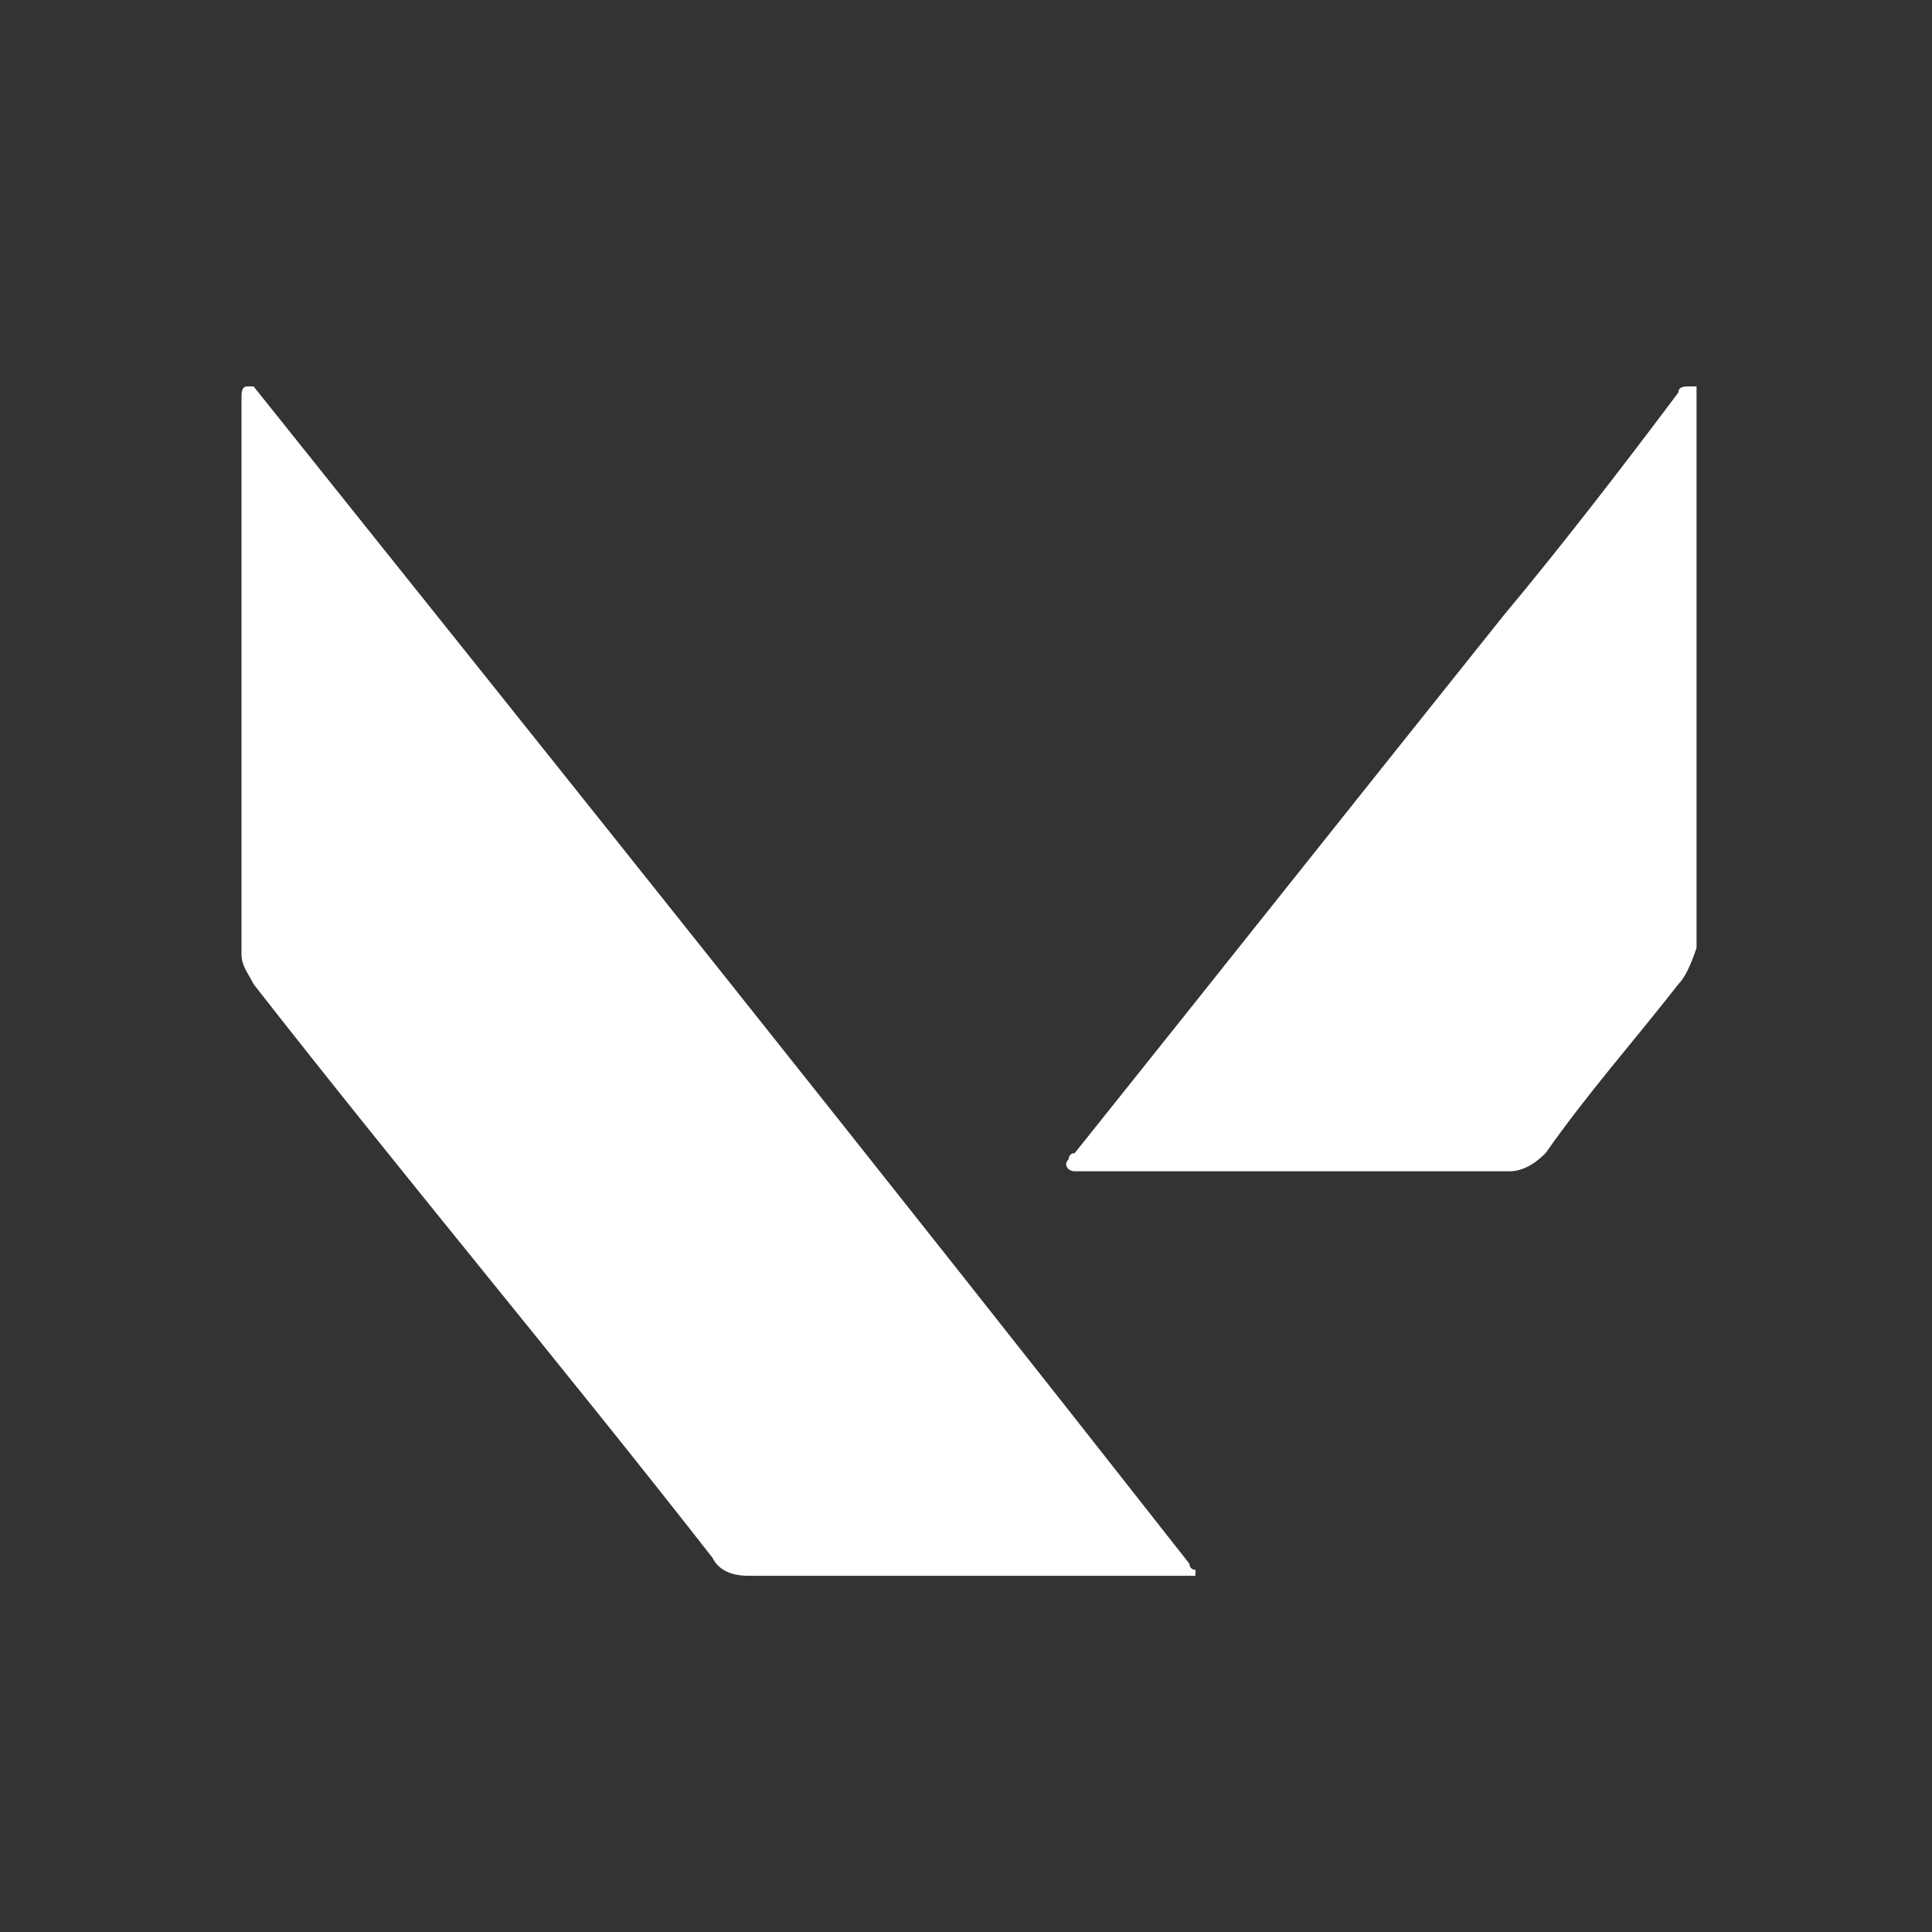 <?xml version="1.0" encoding="UTF-8"?>
<svg xmlns="http://www.w3.org/2000/svg" xmlns:xlink="http://www.w3.org/1999/xlink" version="1.1" id="Camada_1" x="0px" y="0px" width="800px" height="800px" viewBox="0 0 800 800" style="enable-background:new 0 0 800 800;" xml:space="preserve">
<rect x="0" y="0" width="800" height="800" fill="#333333" stroke="none"/>
<style type="text/css">
	.st0{fill:#FFFFFF;}
</style>
<g>
	<path class="st0" d="M495,652.5h-5c-60,0-120,0-180,0c-7.5,0-12.5-2.5-15-7.5c-62.5-80-127.5-157.5-190-237.5c-2.5-5-5-7.5-5-12.5   c0-77.5,0-152.5,0-230c0-2.5,0-5,2.5-5h2.5c130,162.5,260,325,387.5,487.5c0,0,0,2.5,2.5,2.5L495,652.5L495,652.5z"></path>
	<path class="st0" d="M695,407.5c-17.5,22.5-37.5,45-55,70c-5,5-10,7.5-15,7.5c-60,0-120,0-177.5,0H445c-2.5,0-5-2.5-2.5-5   c0,0,0-2.5,2.5-2.5c60-75,117.5-147.5,177.5-222.5c25-30,50-62.5,72.5-92.5c0-2.5,2.5-2.5,5-2.5h2.5c0,2.5,0,2.5,0,5   c0,75,0,152.5,0,227.5C700,400,697.5,405,695,407.5L695,407.5z"></path>
</g>
</svg>

